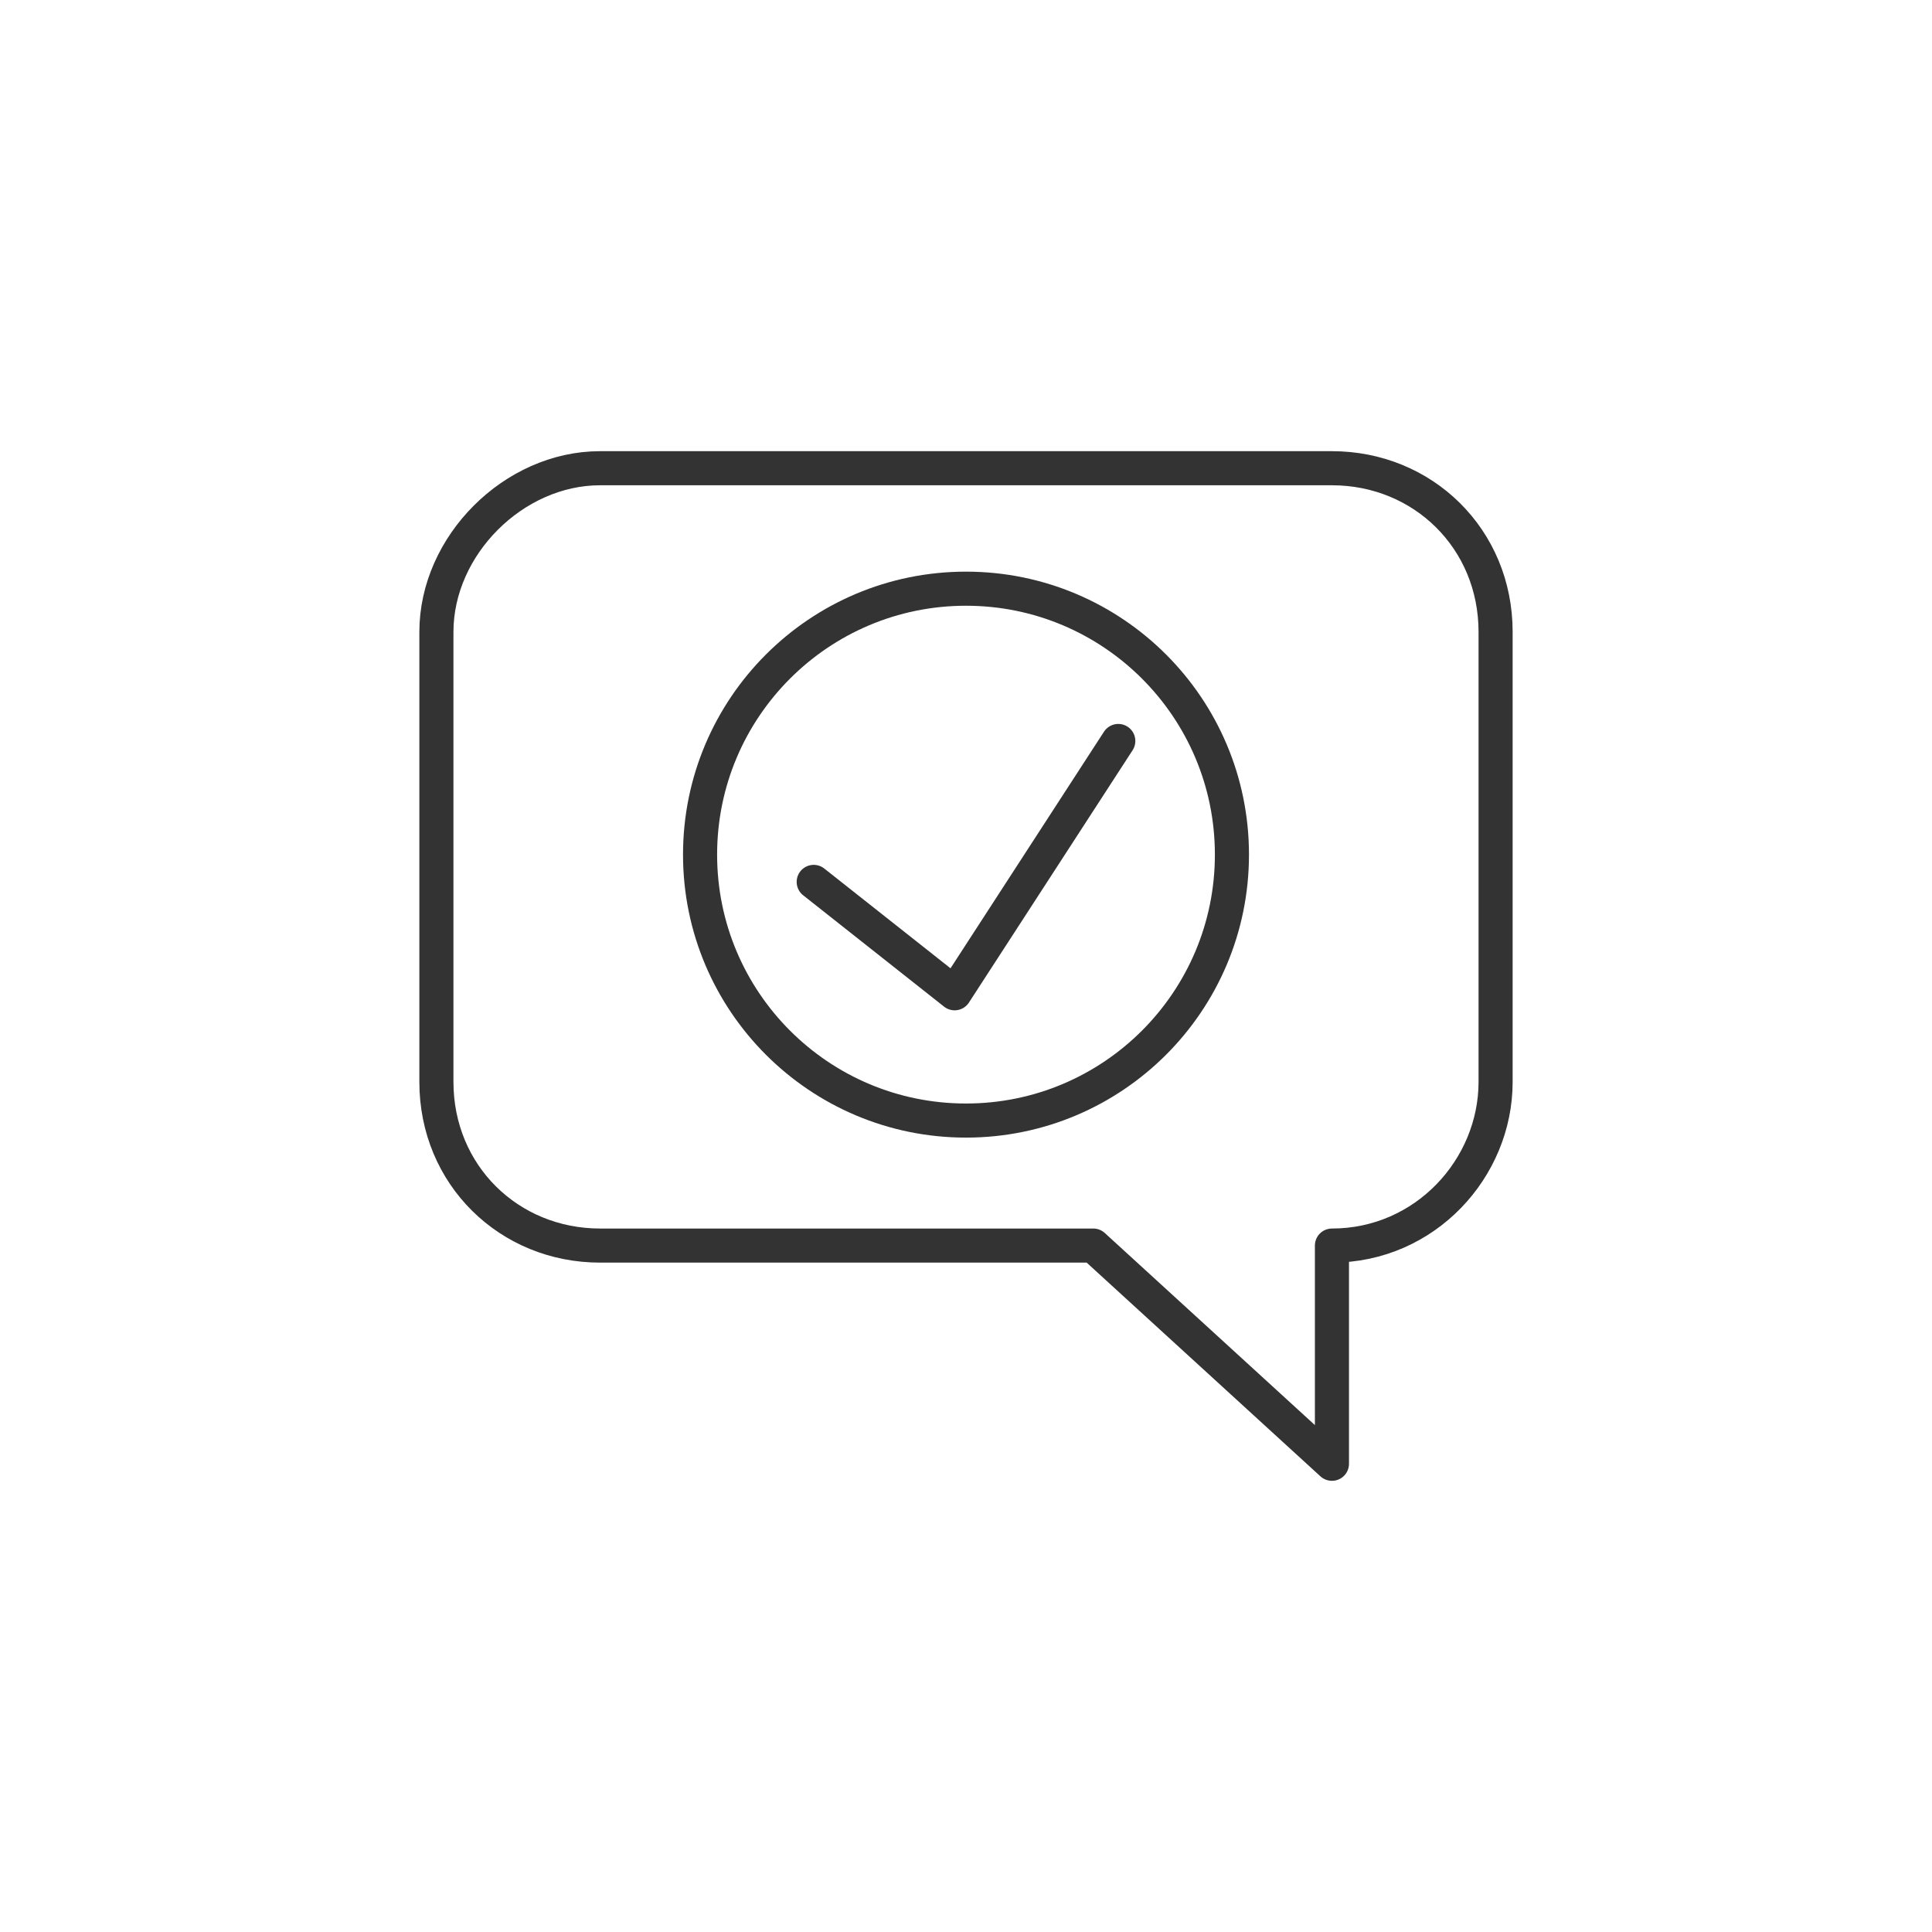 <?xml version="1.0" encoding="utf-8"?>
<!-- Generator: Adobe Illustrator 28.2.0, SVG Export Plug-In . SVG Version: 6.00 Build 0)  -->
<svg version="1.1" id="Layer_1" xmlns="http://www.w3.org/2000/svg" xmlns:xlink="http://www.w3.org/1999/xlink" x="0px" y="0px"
	 viewBox="0 0 85 85" style="enable-background:new 0 0 85 85;" xml:space="preserve">
<style type="text/css">
	.st0{display:none;fill:none;stroke:#059696;stroke-width:1.5;stroke-linecap:round;stroke-linejoin:round;}
	.st1{fill:none;stroke:#333333;stroke-width:1.5;stroke-linecap:round;stroke-linejoin:round;}
	.st2{fill:none;stroke:#333333;stroke-width:1.5;stroke-linecap:round;stroke-linejoin:round;stroke-miterlimit:10;}
</style>
<path class="st0" d="M62,7.1H23c-0.6,0-1.2,0.3-1.5,0.8L2.1,41.7c-0.3,0.5-0.3,1.2,0,1.7l19.5,33.7c0.3,0.5,0.9,0.9,1.5,0.8h39
	c0.6,0,1.2-0.3,1.5-0.8l19.5-33.7c0.3-0.5,0.3-1.2,0-1.7L63.5,7.9C63.2,7.4,62.6,7.1,62,7.1z"/>
<path class="st1" d="M26.4,20.6h32.2c4,0,7.2,3.1,7.2,7.2v19.8c0,3.8-3.1,7.2-7.2,7.2v9.6l-10.5-9.6H26.4c-4,0-7.2-3.1-7.2-7.2l0,0
	V27.8C19.2,24,22.6,20.6,26.4,20.6L26.4,20.6z"/>
<polyline class="st2" points="35.8,38.8 42,43.7 49.2,32.6 "/>
<circle class="st2" cx="42.5" cy="37.6" r="11.7"/>
</svg>